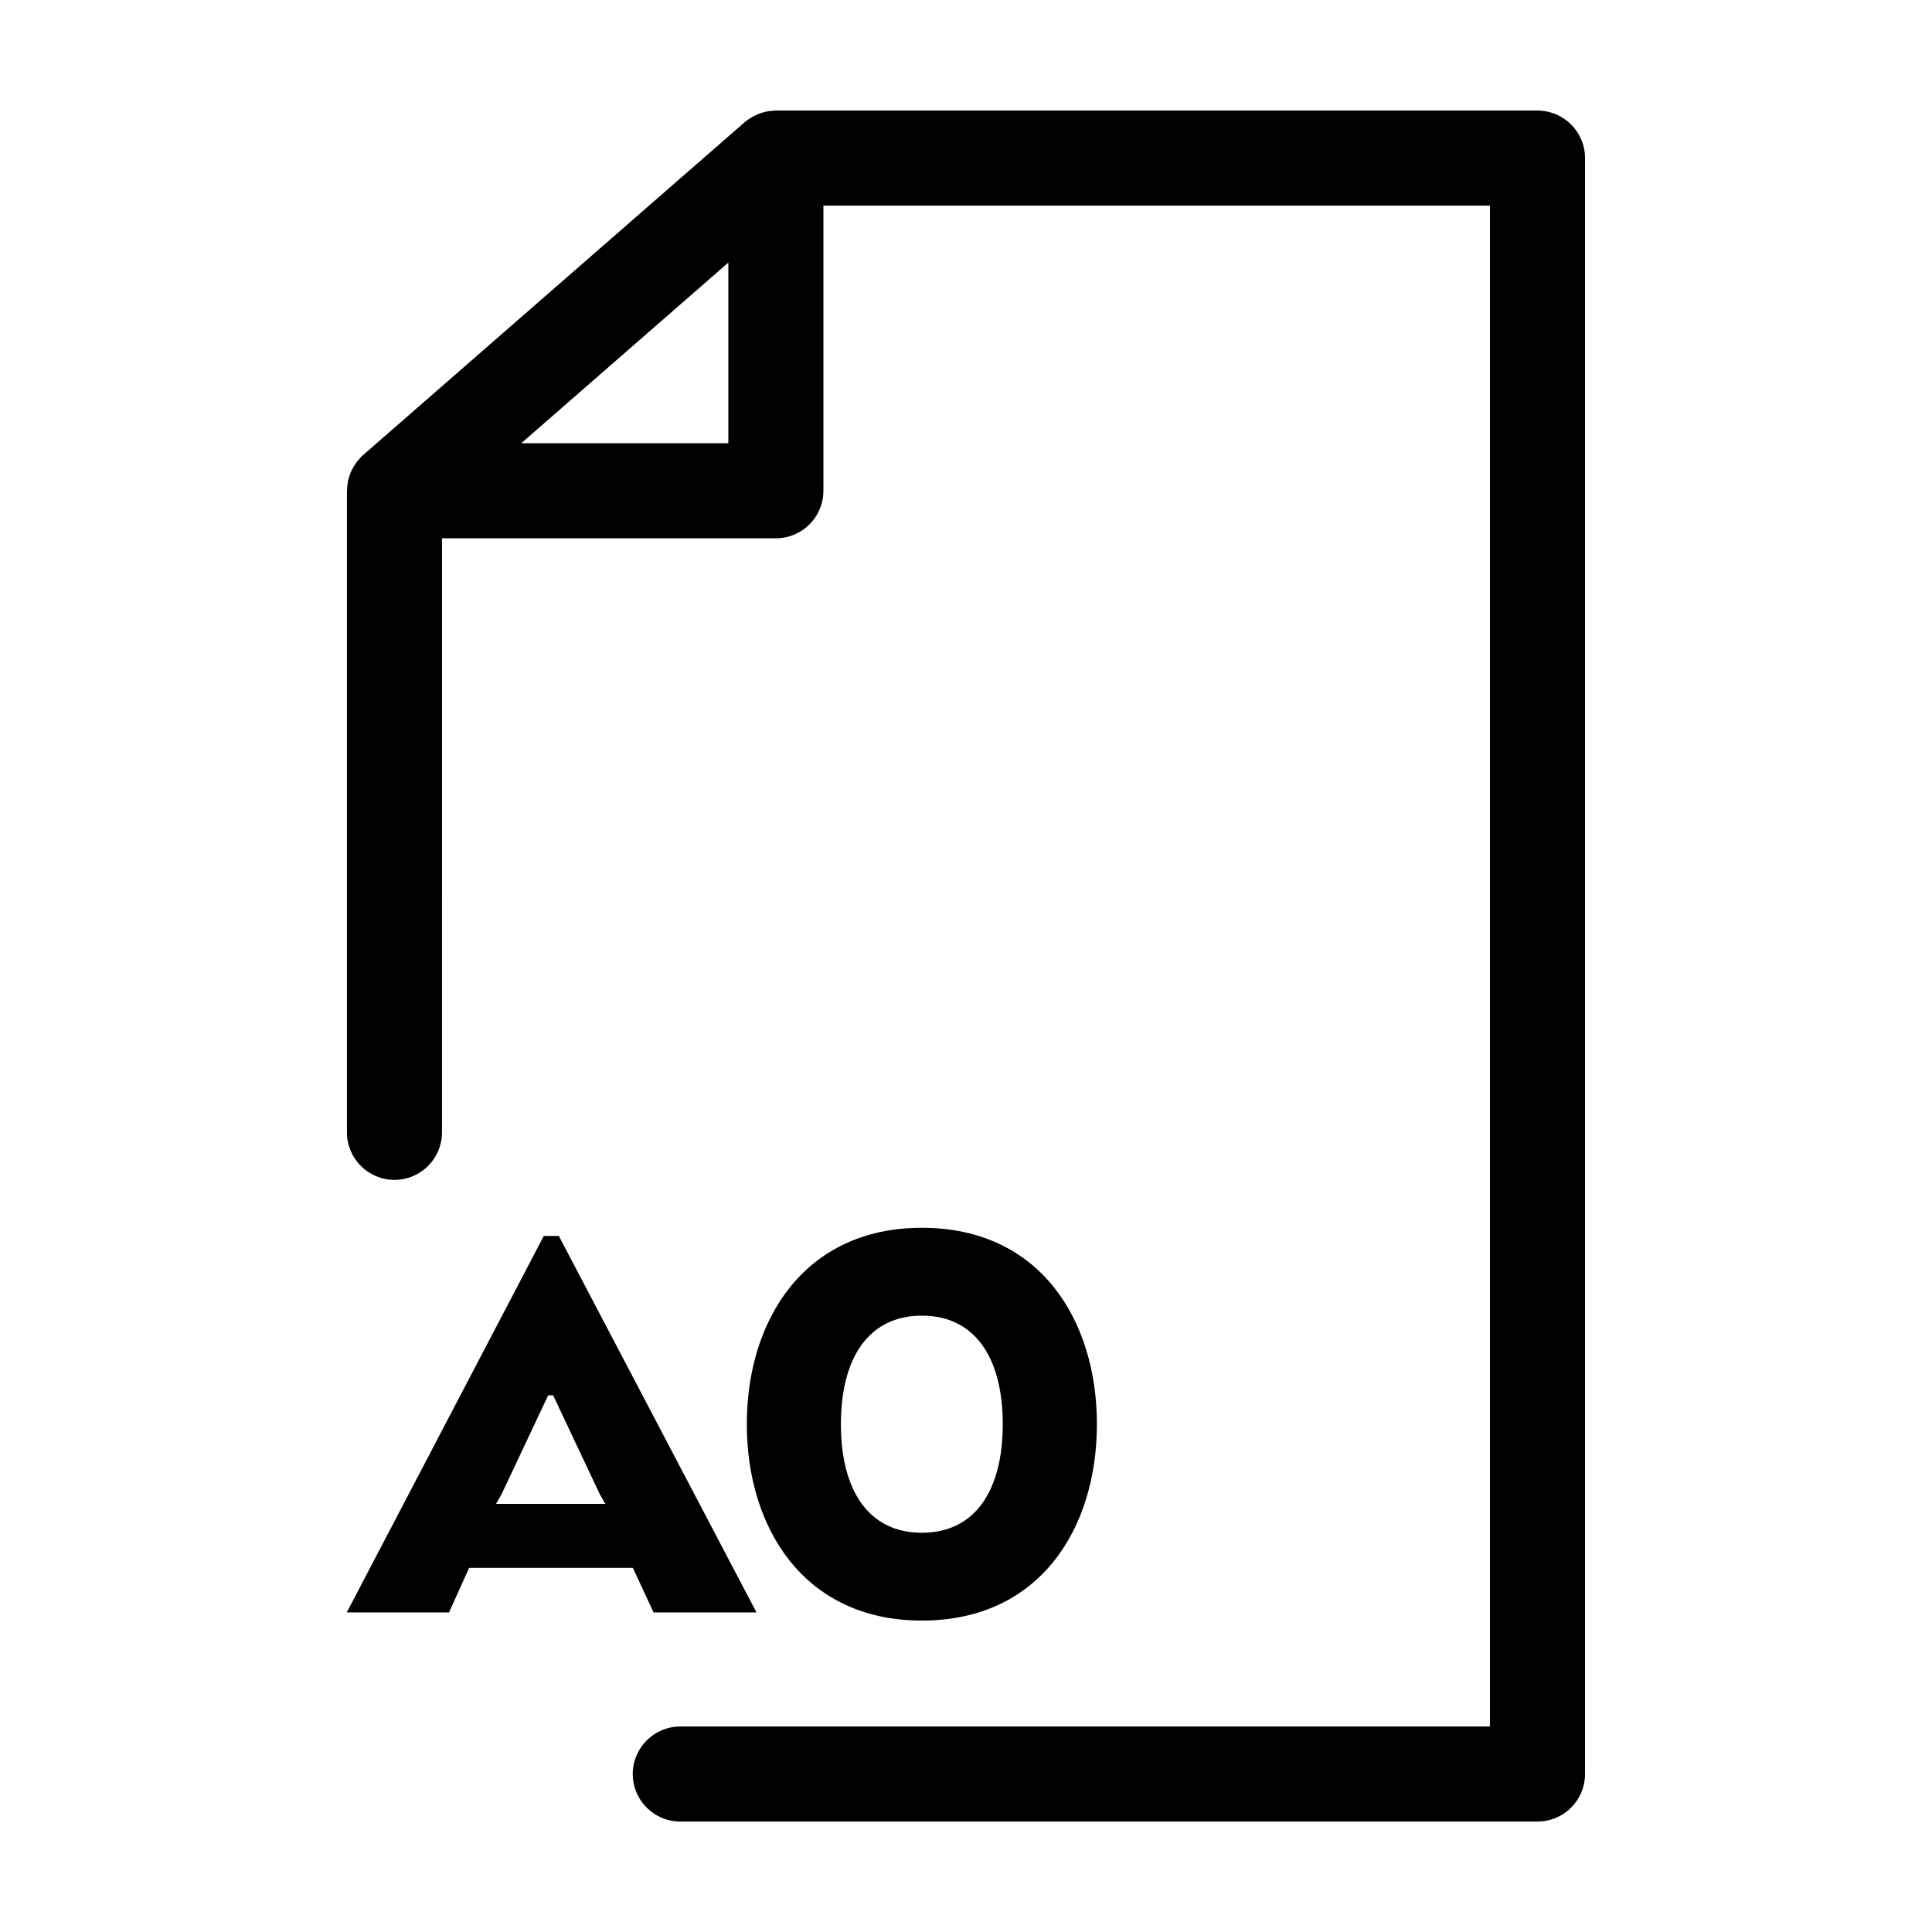 <?xml version="1.0" encoding="UTF-8"?>
<!-- Uploaded to: ICON Repo, www.svgrepo.com, Generator: ICON Repo Mixer Tools -->
<svg fill="#000000" width="800px" height="800px" version="1.1" viewBox="144 144 512 512" xmlns="http://www.w3.org/2000/svg">
 <g>
  <path d="m551.45 173.29h-201.83c-0.492 0-0.977 0.074-1.461 0.133-0.176 0.02-0.344 0.016-0.52 0.047-1.027 0.168-2.019 0.469-2.973 0.875-0.211 0.09-0.402 0.191-0.609 0.293-0.969 0.48-1.895 1.039-2.727 1.758l-101.07 88.168c-0.621 0.539-1.152 1.145-1.641 1.777-0.137 0.172-0.258 0.348-0.383 0.527-0.367 0.527-0.695 1.078-0.977 1.652-0.074 0.156-0.168 0.301-0.23 0.457-0.316 0.719-0.562 1.465-0.742 2.231-0.039 0.176-0.059 0.359-0.098 0.535-0.117 0.637-0.188 1.273-0.207 1.918-0.004 0.133-0.039 0.25-0.039 0.383v170.04c0 6.957 5.637 12.594 12.594 12.594 6.957 0 12.594-5.637 12.594-12.594l0.004-157.43h88.484c6.957 0 12.594-5.637 12.594-12.594v-75.57h176.64v403.05h-214.57c-6.957 0-12.594 5.637-12.594 12.594 0 6.957 5.637 12.594 12.594 12.594h227.17c6.957 0 12.594-5.637 12.594-12.594v-428.24c0-6.957-5.641-12.594-12.594-12.594zm-214.43 88.164h-54.875l54.875-47.867z"/>
  <path d="m288.11 471.54-52.215 99.77h27.105l5.32-11.805h43.398l5.488 11.805h27.27l-52.379-99.77zm16.293 71.004h-28.934l1.496-2.66 12.305-26.105h1.328l12.305 26.105z"/>
  <path d="m388.3 573.47c31.426 0 46.391-24.609 46.391-52.047s-14.969-52.047-46.391-52.047c-31.262 0-46.391 24.609-46.391 52.047s15.129 52.047 46.391 52.047zm0-80.809c14.297 0 21.445 11.473 21.445 28.766 0 17.297-7.148 28.766-21.445 28.766-14.297 0-21.453-11.473-21.453-28.766s7.156-28.766 21.453-28.766z"/>
 </g>
</svg>